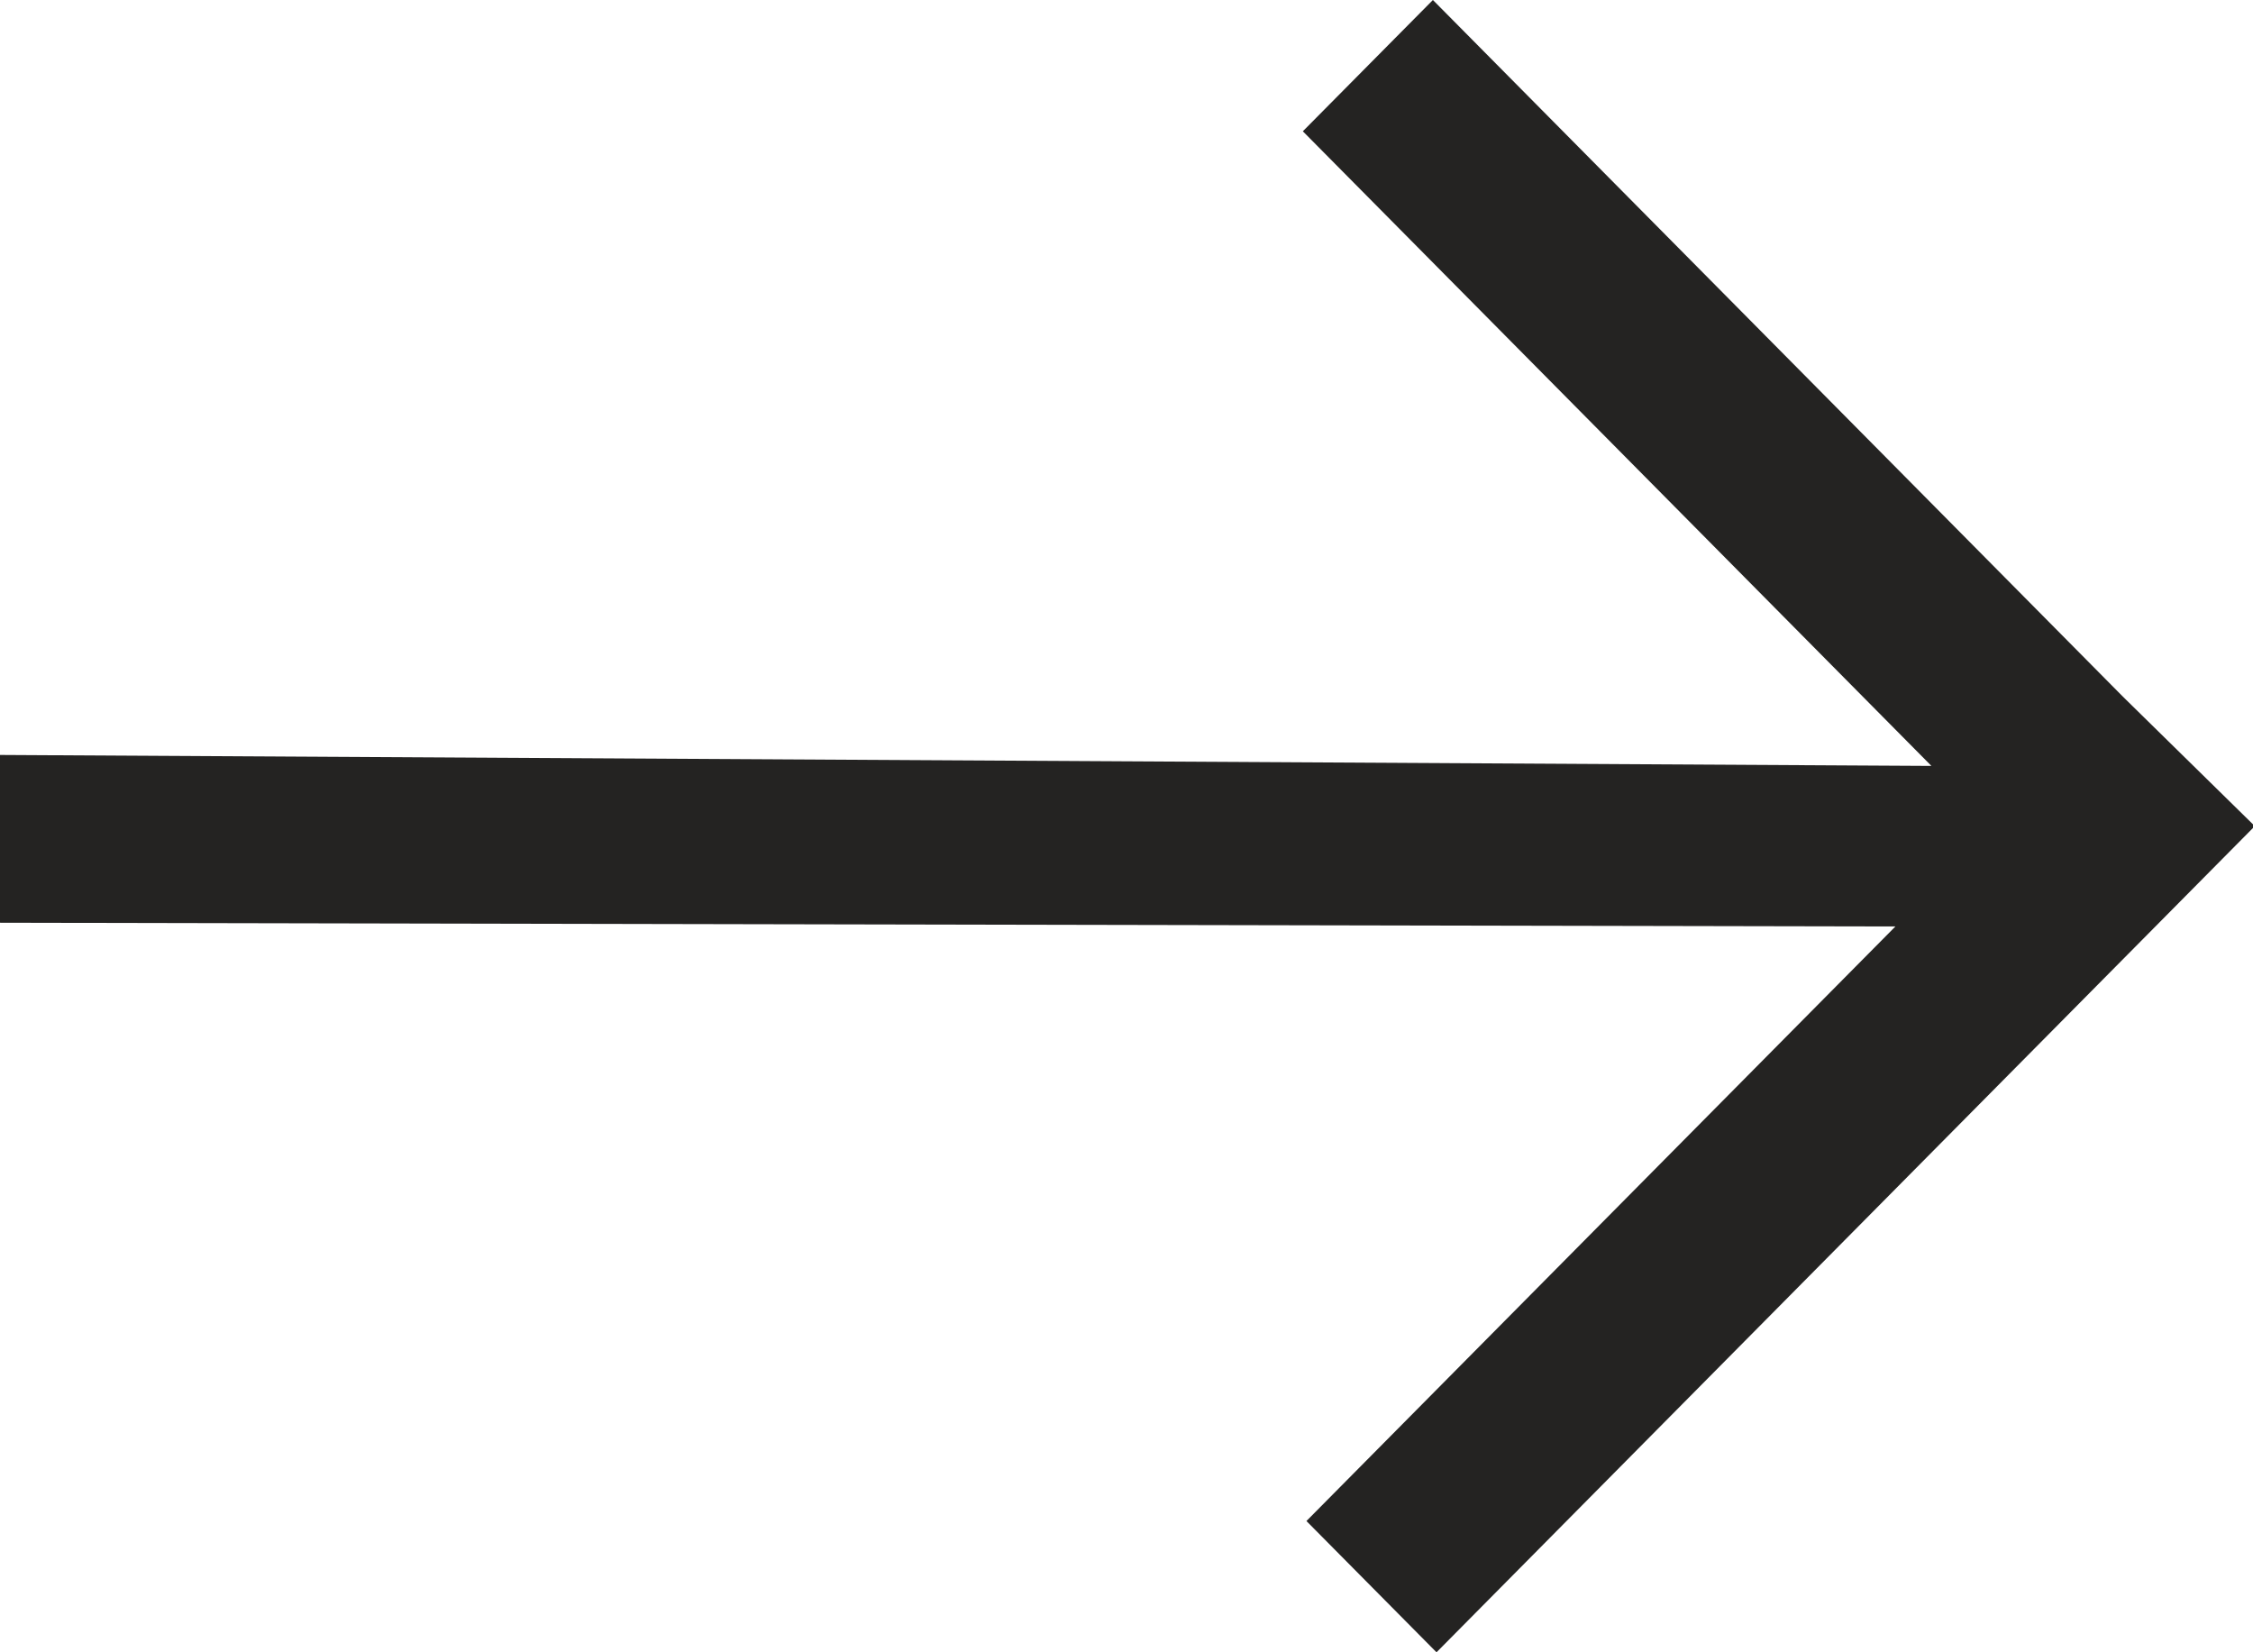 <svg width="15" height="11" viewBox="0 0 15 11" fill="none" xmlns="http://www.w3.org/2000/svg">
<path fill-rule="evenodd" clip-rule="evenodd" d="M12.859 5.099L0 5.026L0 6.143L12.619 6.168L8.698 10.126L9.564 11L15 5.512V5.488L14.134 4.638L9.54 0L8.674 0.874L12.859 5.099Z" fill="#242322"/>
</svg>
